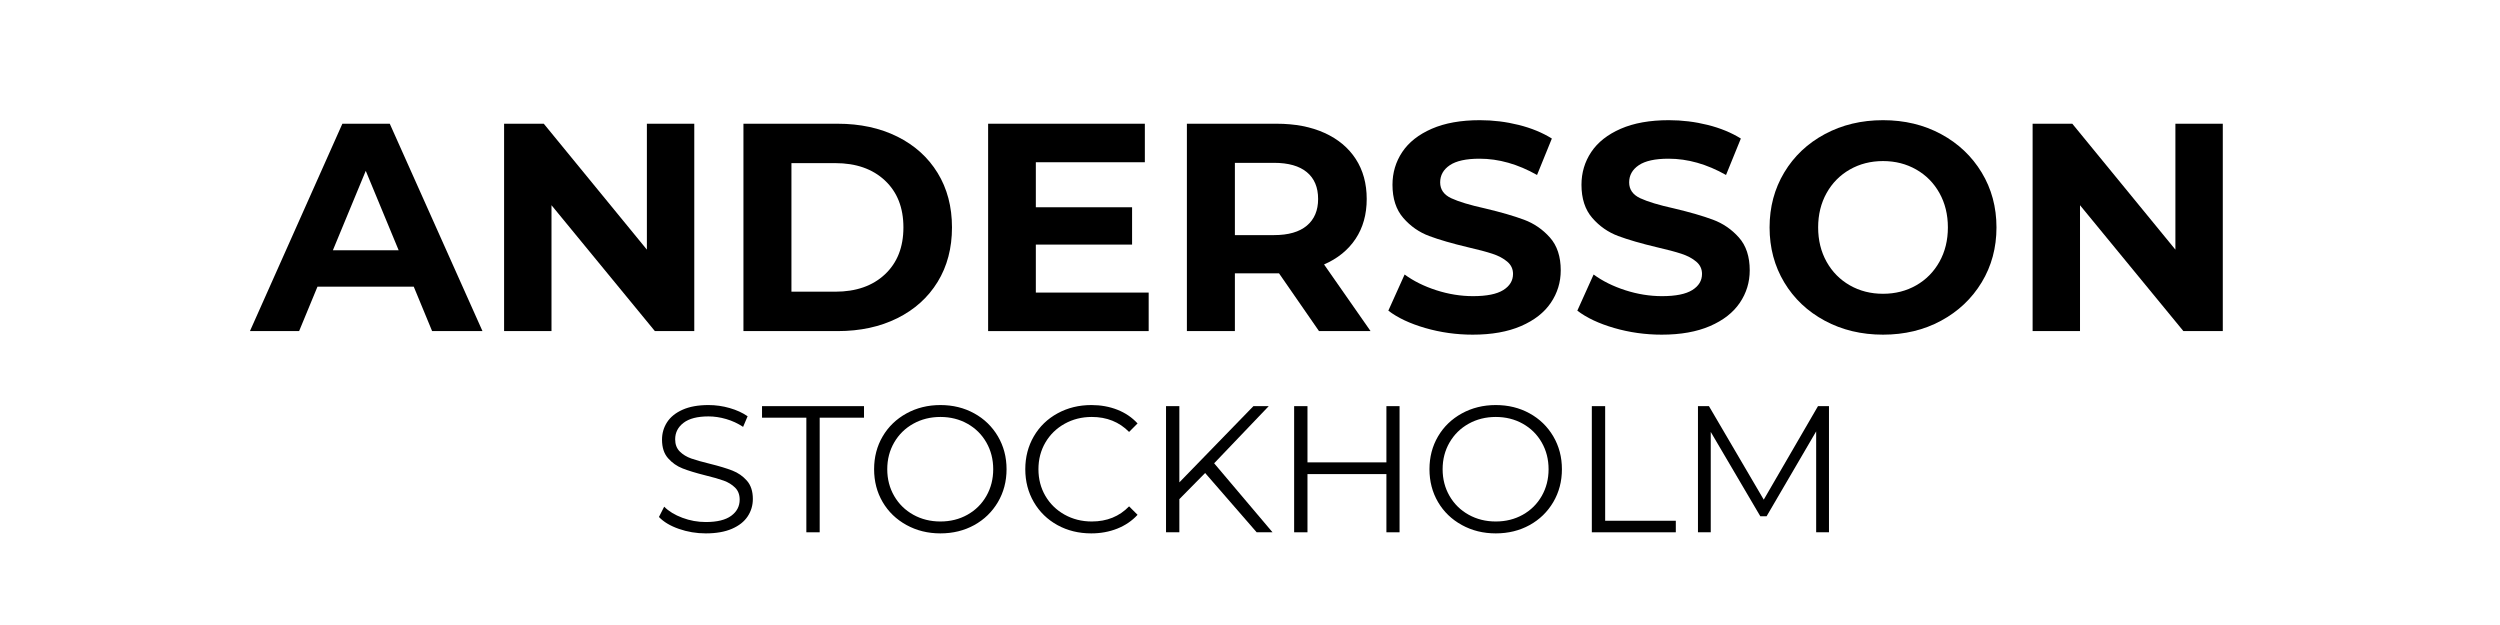 <svg version="1.0" preserveAspectRatio="xMidYMid meet" height="500" viewBox="0 0 1500 375" zoomAndPan="magnify" width="2000" xmlns:xlink="http://www.w3.org/1999/xlink" xmlns="http://www.w3.org/2000/svg"><defs><g></g></defs><g fill-opacity="1" fill="#000000"><g transform="translate(151.563, 198.657)"><g><path d="M 96.688 -26.656 L 38.922 -26.656 L 27.906 0 L -1.594 0 L 53.859 -124.422 L 82.297 -124.422 L 137.922 0 L 107.703 0 Z M 87.625 -48.516 L 67.891 -96.156 L 48.172 -48.516 Z M 87.625 -48.516"></path></g></g></g><g fill-opacity="1" fill="#000000"><g transform="translate(287.707, 198.657)"><g><path d="M 128.859 -124.422 L 128.859 0 L 105.219 0 L 43.188 -75.531 L 43.188 0 L 14.75 0 L 14.75 -124.422 L 38.562 -124.422 L 100.422 -48.875 L 100.422 -124.422 Z M 128.859 -124.422"></path></g></g></g><g fill-opacity="1" fill="#000000"><g transform="translate(431.316, 198.657)"><g><path d="M 14.75 -124.422 L 71.266 -124.422 C 84.773 -124.422 96.711 -121.844 107.078 -116.688 C 117.453 -111.531 125.508 -104.27 131.25 -94.906 C 137 -85.551 139.875 -74.648 139.875 -62.203 C 139.875 -49.766 137 -38.863 131.25 -29.5 C 125.508 -20.145 117.453 -12.891 107.078 -7.734 C 96.711 -2.578 84.773 0 71.266 0 L 14.75 0 Z M 69.844 -23.641 C 82.289 -23.641 92.219 -27.102 99.625 -34.031 C 107.031 -40.969 110.734 -50.359 110.734 -62.203 C 110.734 -74.055 107.031 -83.445 99.625 -90.375 C 92.219 -97.312 82.289 -100.781 69.844 -100.781 L 43.547 -100.781 L 43.547 -23.641 Z M 69.844 -23.641"></path></g></g></g><g fill-opacity="1" fill="#000000"><g transform="translate(578.125, 198.657)"><g><path d="M 111.078 -23.109 L 111.078 0 L 14.75 0 L 14.75 -124.422 L 108.781 -124.422 L 108.781 -101.312 L 43.375 -101.312 L 43.375 -74.297 L 101.125 -74.297 L 101.125 -51.906 L 43.375 -51.906 L 43.375 -23.109 Z M 111.078 -23.109"></path></g></g></g><g fill-opacity="1" fill="#000000"><g transform="translate(697.385, 198.657)"><g><path d="M 94.016 0 L 70.031 -34.656 L 43.547 -34.656 L 43.547 0 L 14.75 0 L 14.75 -124.422 L 68.609 -124.422 C 79.629 -124.422 89.195 -122.582 97.312 -118.906 C 105.426 -115.227 111.676 -110.016 116.062 -103.266 C 120.445 -96.516 122.641 -88.516 122.641 -79.266 C 122.641 -70.023 120.414 -62.055 115.969 -55.359 C 111.531 -48.672 105.223 -43.547 97.047 -39.984 L 124.953 0 Z M 93.484 -79.266 C 93.484 -86.254 91.234 -91.613 86.734 -95.344 C 82.234 -99.082 75.656 -100.953 67 -100.953 L 43.547 -100.953 L 43.547 -57.594 L 67 -57.594 C 75.656 -57.594 82.234 -59.488 86.734 -63.281 C 91.234 -67.07 93.484 -72.398 93.484 -79.266 Z M 93.484 -79.266"></path></g></g></g><g fill-opacity="1" fill="#000000"><g transform="translate(828.02, 198.657)"><g><path d="M 55.625 2.141 C 45.789 2.141 36.281 0.805 27.094 -1.859 C 17.914 -4.523 10.547 -7.992 4.984 -12.266 L 14.75 -33.953 C 20.082 -30.035 26.422 -26.891 33.766 -24.516 C 41.117 -22.148 48.469 -20.969 55.812 -20.969 C 63.988 -20.969 70.031 -22.18 73.938 -24.609 C 77.844 -27.047 79.797 -30.273 79.797 -34.297 C 79.797 -37.266 78.641 -39.723 76.328 -41.672 C 74.023 -43.629 71.066 -45.203 67.453 -46.391 C 63.836 -47.578 58.945 -48.879 52.781 -50.297 C 43.301 -52.547 35.539 -54.797 29.5 -57.047 C 23.457 -59.305 18.273 -62.922 13.953 -67.891 C 9.629 -72.867 7.469 -79.504 7.469 -87.797 C 7.469 -95.023 9.422 -101.57 13.328 -107.438 C 17.242 -113.301 23.141 -117.953 31.016 -121.391 C 38.891 -124.828 48.516 -126.547 59.891 -126.547 C 67.836 -126.547 75.602 -125.598 83.188 -123.703 C 90.77 -121.805 97.406 -119.082 103.094 -115.531 L 94.203 -93.672 C 82.703 -100.18 71.207 -103.438 59.719 -103.438 C 51.664 -103.438 45.711 -102.133 41.859 -99.531 C 38.004 -96.926 36.078 -93.488 36.078 -89.219 C 36.078 -84.957 38.297 -81.789 42.734 -79.719 C 47.18 -77.645 53.969 -75.598 63.094 -73.578 C 72.57 -71.328 80.332 -69.078 86.375 -66.828 C 92.414 -64.578 97.598 -61.02 101.922 -56.156 C 106.254 -51.301 108.422 -44.727 108.422 -36.438 C 108.422 -29.32 106.438 -22.832 102.469 -16.969 C 98.5 -11.102 92.539 -6.453 84.594 -3.016 C 76.656 0.422 67 2.141 55.625 2.141 Z M 55.625 2.141"></path></g></g></g><g fill-opacity="1" fill="#000000"><g transform="translate(941.414, 198.657)"><g><path d="M 55.625 2.141 C 45.789 2.141 36.281 0.805 27.094 -1.859 C 17.914 -4.523 10.547 -7.992 4.984 -12.266 L 14.75 -33.953 C 20.082 -30.035 26.422 -26.891 33.766 -24.516 C 41.117 -22.148 48.469 -20.969 55.812 -20.969 C 63.988 -20.969 70.031 -22.18 73.938 -24.609 C 77.844 -27.047 79.797 -30.273 79.797 -34.297 C 79.797 -37.266 78.641 -39.723 76.328 -41.672 C 74.023 -43.629 71.066 -45.203 67.453 -46.391 C 63.836 -47.578 58.945 -48.879 52.781 -50.297 C 43.301 -52.547 35.539 -54.797 29.5 -57.047 C 23.457 -59.305 18.273 -62.922 13.953 -67.891 C 9.629 -72.867 7.469 -79.504 7.469 -87.797 C 7.469 -95.023 9.422 -101.57 13.328 -107.438 C 17.242 -113.301 23.141 -117.953 31.016 -121.391 C 38.891 -124.828 48.516 -126.547 59.891 -126.547 C 67.836 -126.547 75.602 -125.598 83.188 -123.703 C 90.77 -121.805 97.406 -119.082 103.094 -115.531 L 94.203 -93.672 C 82.703 -100.18 71.207 -103.438 59.719 -103.438 C 51.664 -103.438 45.711 -102.133 41.859 -99.531 C 38.004 -96.926 36.078 -93.488 36.078 -89.219 C 36.078 -84.957 38.297 -81.789 42.734 -79.719 C 47.18 -77.645 53.969 -75.598 63.094 -73.578 C 72.57 -71.328 80.332 -69.078 86.375 -66.828 C 92.414 -64.578 97.598 -61.02 101.922 -56.156 C 106.254 -51.301 108.422 -44.727 108.422 -36.438 C 108.422 -29.32 106.438 -22.832 102.469 -16.969 C 98.5 -11.102 92.539 -6.453 84.594 -3.016 C 76.656 0.422 67 2.141 55.625 2.141 Z M 55.625 2.141"></path></g></g></g><g fill-opacity="1" fill="#000000"><g transform="translate(1054.809, 198.657)"><g><path d="M 75 2.141 C 62.082 2.141 50.441 -0.645 40.078 -6.219 C 29.711 -11.789 21.598 -19.461 15.734 -29.234 C 9.867 -39.016 6.938 -50.004 6.938 -62.203 C 6.938 -74.41 9.867 -85.398 15.734 -95.172 C 21.598 -104.953 29.711 -112.625 40.078 -118.188 C 50.441 -123.758 62.082 -126.547 75 -126.547 C 87.914 -126.547 99.523 -123.758 109.828 -118.188 C 120.141 -112.625 128.258 -104.953 134.188 -95.172 C 140.113 -85.398 143.078 -74.41 143.078 -62.203 C 143.078 -50.004 140.113 -39.016 134.188 -29.234 C 128.258 -19.461 120.141 -11.789 109.828 -6.219 C 99.523 -0.645 87.914 2.141 75 2.141 Z M 75 -22.391 C 82.352 -22.391 88.988 -24.078 94.906 -27.453 C 100.832 -30.836 105.484 -35.551 108.859 -41.594 C 112.234 -47.633 113.922 -54.504 113.922 -62.203 C 113.922 -69.91 112.234 -76.785 108.859 -82.828 C 105.484 -88.867 100.832 -93.578 94.906 -96.953 C 88.988 -100.328 82.352 -102.016 75 -102.016 C 67.656 -102.016 61.02 -100.328 55.094 -96.953 C 49.176 -93.578 44.523 -88.867 41.141 -82.828 C 37.766 -76.785 36.078 -69.91 36.078 -62.203 C 36.078 -54.504 37.766 -47.633 41.141 -41.594 C 44.523 -35.551 49.176 -30.836 55.094 -27.453 C 61.02 -24.078 67.656 -22.391 75 -22.391 Z M 75 -22.391"></path></g></g></g><g fill-opacity="1" fill="#000000"><g transform="translate(1204.817, 198.657)"><g><path d="M 128.859 -124.422 L 128.859 0 L 105.219 0 L 43.188 -75.531 L 43.188 0 L 14.75 0 L 14.75 -124.422 L 38.562 -124.422 L 100.422 -48.875 L 100.422 -124.422 Z M 128.859 -124.422"></path></g></g></g><g fill-opacity="1" fill="#000000"><g transform="translate(390.287, 319.375)"><g><path d="M 33.188 0.656 C 27.57 0.656 22.188 -0.242 17.031 -2.047 C 11.875 -3.848 7.891 -6.227 5.078 -9.188 L 8.219 -15.359 C 10.957 -12.617 14.598 -10.398 19.141 -8.703 C 23.68 -7.004 28.363 -6.156 33.188 -6.156 C 39.969 -6.156 45.051 -7.398 48.438 -9.891 C 51.82 -12.379 53.516 -15.609 53.516 -19.578 C 53.516 -22.598 52.594 -25.008 50.75 -26.812 C 48.914 -28.613 46.664 -30 44 -30.969 C 41.332 -31.945 37.625 -33.016 32.875 -34.172 C 27.176 -35.609 22.633 -36.992 19.25 -38.328 C 15.863 -39.66 12.961 -41.695 10.547 -44.438 C 8.129 -47.176 6.922 -50.891 6.922 -55.578 C 6.922 -59.398 7.926 -62.879 9.938 -66.016 C 11.957 -69.148 15.055 -71.656 19.234 -73.531 C 23.422 -75.406 28.613 -76.344 34.812 -76.344 C 39.133 -76.344 43.367 -75.742 47.516 -74.547 C 51.66 -73.359 55.25 -71.719 58.281 -69.625 L 55.578 -63.25 C 52.398 -65.344 49.008 -66.91 45.406 -67.953 C 41.801 -69.004 38.27 -69.531 34.812 -69.531 C 28.188 -69.531 23.195 -68.25 19.844 -65.688 C 16.488 -63.125 14.812 -59.828 14.812 -55.797 C 14.812 -52.766 15.727 -50.328 17.562 -48.484 C 19.406 -46.648 21.711 -45.242 24.484 -44.266 C 27.266 -43.297 31 -42.238 35.688 -41.094 C 41.227 -39.719 45.711 -38.363 49.141 -37.031 C 52.566 -35.695 55.469 -33.676 57.844 -30.969 C 60.227 -28.27 61.422 -24.613 61.422 -20 C 61.422 -16.176 60.391 -12.695 58.328 -9.562 C 56.273 -6.426 53.125 -3.938 48.875 -2.094 C 44.625 -0.258 39.395 0.656 33.188 0.656 Z M 33.188 0.656"></path></g></g></g><g fill-opacity="1" fill="#000000"><g transform="translate(456.779, 319.375)"><g><path d="M 27.031 -68.766 L 0.438 -68.766 L 0.438 -75.688 L 61.625 -75.688 L 61.625 -68.766 L 35.031 -68.766 L 35.031 0 L 27.031 0 Z M 27.031 -68.766"></path></g></g></g><g fill-opacity="1" fill="#000000"><g transform="translate(518.838, 319.375)"><g><path d="M 45.406 0.656 C 37.914 0.656 31.125 -1.02 25.031 -4.375 C 18.938 -7.727 14.176 -12.32 10.75 -18.156 C 7.332 -24 5.625 -30.562 5.625 -37.844 C 5.625 -45.125 7.332 -51.68 10.75 -57.516 C 14.176 -63.359 18.938 -67.957 25.031 -71.312 C 31.125 -74.664 37.914 -76.344 45.406 -76.344 C 52.906 -76.344 59.664 -74.68 65.688 -71.359 C 71.707 -68.047 76.445 -63.453 79.906 -57.578 C 83.363 -51.703 85.094 -45.125 85.094 -37.844 C 85.094 -30.562 83.363 -23.984 79.906 -18.109 C 76.445 -12.234 71.707 -7.633 65.688 -4.312 C 59.664 -1 52.906 0.656 45.406 0.656 Z M 45.406 -6.484 C 51.395 -6.484 56.801 -7.832 61.625 -10.531 C 66.457 -13.238 70.242 -16.988 72.984 -21.781 C 75.723 -26.582 77.094 -31.938 77.094 -37.844 C 77.094 -43.75 75.723 -49.098 72.984 -53.891 C 70.242 -58.691 66.457 -62.441 61.625 -65.141 C 56.801 -67.848 51.395 -69.203 45.406 -69.203 C 39.426 -69.203 34.004 -67.848 29.141 -65.141 C 24.273 -62.441 20.453 -58.691 17.672 -53.891 C 14.898 -49.098 13.516 -43.75 13.516 -37.844 C 13.516 -31.938 14.898 -26.582 17.672 -21.781 C 20.453 -16.988 24.273 -13.238 29.141 -10.531 C 34.004 -7.832 39.426 -6.484 45.406 -6.484 Z M 45.406 -6.484"></path></g></g></g><g fill-opacity="1" fill="#000000"><g transform="translate(609.549, 319.375)"><g><path d="M 45.203 0.656 C 37.703 0.656 30.941 -1 24.922 -4.312 C 18.898 -7.633 14.176 -12.234 10.75 -18.109 C 7.332 -23.984 5.625 -30.562 5.625 -37.844 C 5.625 -45.125 7.332 -51.703 10.75 -57.578 C 14.176 -63.453 18.914 -68.047 24.969 -71.359 C 31.031 -74.68 37.805 -76.344 45.297 -76.344 C 50.922 -76.344 56.113 -75.406 60.875 -73.531 C 65.633 -71.656 69.672 -68.914 72.984 -65.312 L 67.906 -60.219 C 61.988 -66.207 54.523 -69.203 45.516 -69.203 C 39.535 -69.203 34.094 -67.832 29.188 -65.094 C 24.289 -62.352 20.453 -58.602 17.672 -53.844 C 14.898 -49.082 13.516 -43.75 13.516 -37.844 C 13.516 -31.938 14.898 -26.602 17.672 -21.844 C 20.453 -17.082 24.289 -13.332 29.188 -10.594 C 34.094 -7.852 39.535 -6.484 45.516 -6.484 C 54.598 -6.484 62.062 -9.508 67.906 -15.562 L 72.984 -10.484 C 69.672 -6.879 65.613 -4.117 60.812 -2.203 C 56.02 -0.297 50.816 0.656 45.203 0.656 Z M 45.203 0.656"></path></g></g></g><g fill-opacity="1" fill="#000000"><g transform="translate(687.285, 319.375)"><g><path d="M 35.797 -35.578 L 20.328 -19.891 L 20.328 0 L 12.328 0 L 12.328 -75.688 L 20.328 -75.688 L 20.328 -29.953 L 64.766 -75.688 L 73.953 -75.688 L 41.203 -41.406 L 76.234 0 L 66.719 0 Z M 35.797 -35.578"></path></g></g></g><g fill-opacity="1" fill="#000000"><g transform="translate(764.157, 319.375)"><g><path d="M 75.578 -75.688 L 75.578 0 L 67.688 0 L 67.688 -34.922 L 20.328 -34.922 L 20.328 0 L 12.328 0 L 12.328 -75.688 L 20.328 -75.688 L 20.328 -41.953 L 67.688 -41.953 L 67.688 -75.688 Z M 75.578 -75.688"></path></g></g></g><g fill-opacity="1" fill="#000000"><g transform="translate(852.056, 319.375)"><g><path d="M 45.406 0.656 C 37.914 0.656 31.125 -1.02 25.031 -4.375 C 18.938 -7.727 14.176 -12.32 10.75 -18.156 C 7.332 -24 5.625 -30.562 5.625 -37.844 C 5.625 -45.125 7.332 -51.68 10.75 -57.516 C 14.176 -63.359 18.938 -67.957 25.031 -71.312 C 31.125 -74.664 37.914 -76.344 45.406 -76.344 C 52.906 -76.344 59.664 -74.68 65.688 -71.359 C 71.707 -68.047 76.445 -63.453 79.906 -57.578 C 83.363 -51.703 85.094 -45.125 85.094 -37.844 C 85.094 -30.562 83.363 -23.984 79.906 -18.109 C 76.445 -12.234 71.707 -7.633 65.688 -4.312 C 59.664 -1 52.906 0.656 45.406 0.656 Z M 45.406 -6.484 C 51.395 -6.484 56.801 -7.832 61.625 -10.531 C 66.457 -13.238 70.242 -16.988 72.984 -21.781 C 75.723 -26.582 77.094 -31.938 77.094 -37.844 C 77.094 -43.75 75.723 -49.098 72.984 -53.891 C 70.242 -58.691 66.457 -62.441 61.625 -65.141 C 56.801 -67.848 51.395 -69.203 45.406 -69.203 C 39.426 -69.203 34.004 -67.848 29.141 -65.141 C 24.273 -62.441 20.453 -58.691 17.672 -53.891 C 14.898 -49.098 13.516 -43.75 13.516 -37.844 C 13.516 -31.938 14.898 -26.582 17.672 -21.781 C 20.453 -16.988 24.273 -13.238 29.141 -10.531 C 34.004 -7.832 39.426 -6.484 45.406 -6.484 Z M 45.406 -6.484"></path></g></g></g><g fill-opacity="1" fill="#000000"><g transform="translate(942.767, 319.375)"><g><path d="M 12.328 -75.688 L 20.328 -75.688 L 20.328 -6.922 L 62.719 -6.922 L 62.719 0 L 12.328 0 Z M 12.328 -75.688"></path></g></g></g><g fill-opacity="1" fill="#000000"><g transform="translate(1006.448, 319.375)"><g><path d="M 90.938 -75.688 L 90.938 0 L 83.25 0 L 83.25 -60.547 L 53.516 -9.625 L 49.734 -9.625 L 20 -60.219 L 20 0 L 12.328 0 L 12.328 -75.688 L 18.922 -75.688 L 51.797 -19.578 L 84.344 -75.688 Z M 90.938 -75.688"></path></g></g></g></svg>